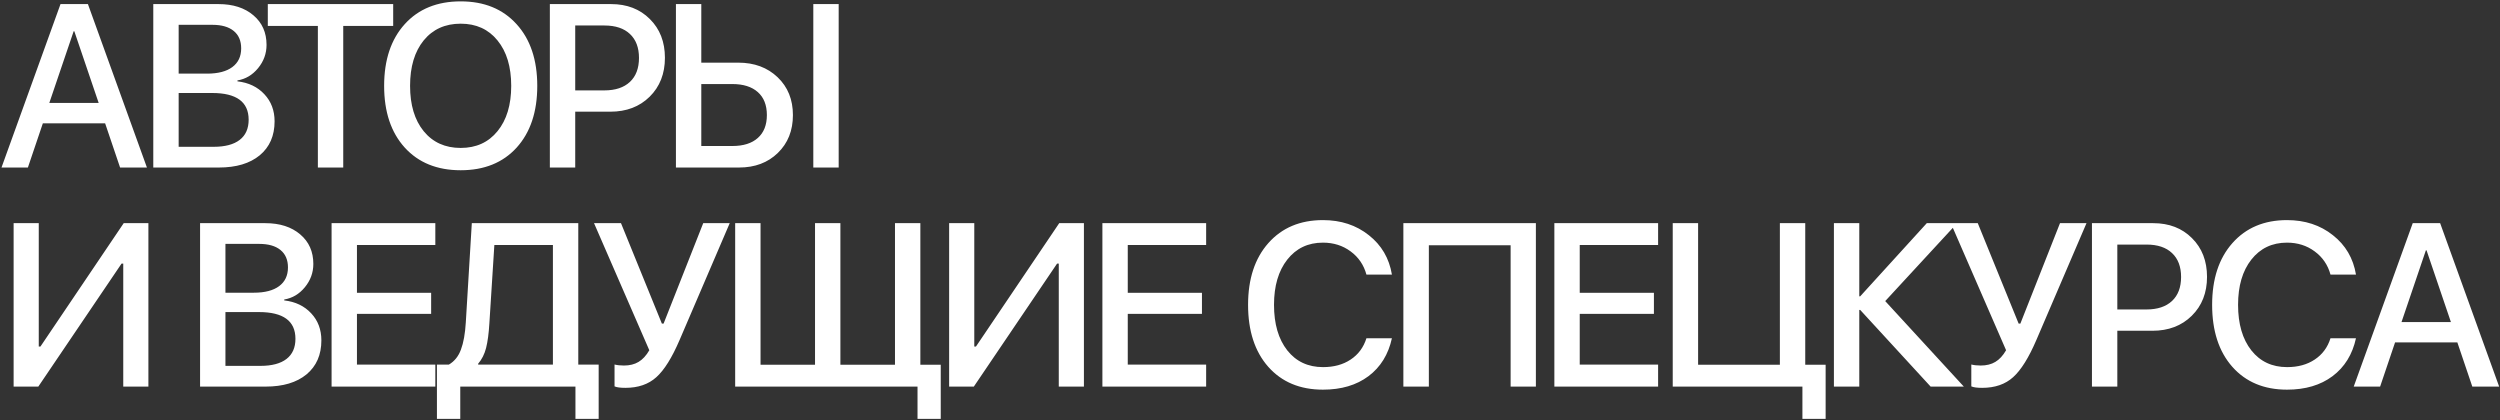 <?xml version="1.0" encoding="UTF-8"?> <svg xmlns="http://www.w3.org/2000/svg" width="970" height="163" viewBox="0 0 970 163" fill="none"><rect x="0" y="0" width="970" height="163" fill="#333333" stroke="none"/> <path d="M46.593 65L40.792 47.861H16.622L10.821 65H0.582L23.477 1.587H34.112L57.008 65H46.593ZM28.575 12.134L19.127 39.951H38.287L28.839 12.134H28.575ZM84.918 65H59.474V1.587H84.787C90.412 1.587 94.923 3.037 98.322 5.938C101.72 8.809 103.419 12.632 103.419 17.407C103.419 20.776 102.321 23.794 100.123 26.46C97.956 29.097 95.29 30.679 92.125 31.206V31.558C96.461 32.056 99.948 33.726 102.584 36.567C105.221 39.38 106.539 42.881 106.539 47.07C106.539 52.666 104.621 57.06 100.783 60.254C96.945 63.418 91.657 65 84.918 65ZM69.318 9.629V28.569H80.348C84.596 28.569 87.863 27.72 90.148 26.02C92.433 24.321 93.576 21.904 93.576 18.77C93.576 15.84 92.609 13.584 90.675 12.002C88.742 10.42 85.988 9.629 82.413 9.629H69.318ZM69.318 56.958H82.897C87.321 56.958 90.69 56.065 93.004 54.277C95.319 52.49 96.476 49.883 96.476 46.455C96.476 39.541 91.759 36.084 82.326 36.084H69.318V56.958ZM133.176 65H123.332V10.068H103.908V1.587H152.555V10.068H133.176V65ZM178.752 0.532C187.863 0.532 195.085 3.477 200.417 9.365C205.779 15.254 208.459 23.237 208.459 33.315C208.459 43.394 205.793 51.377 200.461 57.266C195.129 63.125 187.893 66.055 178.752 66.055C169.612 66.055 162.375 63.125 157.043 57.266C151.711 51.377 149.045 43.394 149.045 33.315C149.045 23.237 151.711 15.254 157.043 9.365C162.375 3.477 169.612 0.532 178.752 0.532ZM178.752 9.189C172.717 9.189 167.927 11.357 164.382 15.693C160.866 20.029 159.109 25.903 159.109 33.315C159.109 40.698 160.866 46.558 164.382 50.894C167.927 55.23 172.717 57.398 178.752 57.398C184.758 57.398 189.519 55.23 193.034 50.894C196.579 46.558 198.352 40.698 198.352 33.315C198.352 25.903 196.579 20.029 193.034 15.693C189.519 11.357 184.758 9.189 178.752 9.189ZM213.342 1.587H237.117C243.269 1.587 248.279 3.521 252.146 7.388C256.043 11.255 257.991 16.265 257.991 22.417C257.991 28.599 256.013 33.638 252.058 37.534C248.132 41.401 243.049 43.335 236.809 43.335H223.186V65H213.342V1.587ZM223.186 9.893V35.073H234.48C238.757 35.073 242.068 33.975 244.412 31.777C246.755 29.58 247.927 26.475 247.927 22.461C247.927 18.477 246.755 15.386 244.412 13.188C242.097 10.991 238.801 9.893 234.524 9.893H223.186ZM262.259 65V1.587H272.103V24.307H286.429C292.669 24.307 297.767 26.196 301.722 29.976C305.677 33.755 307.654 38.648 307.654 44.653C307.654 50.659 305.706 55.552 301.81 59.331C297.942 63.11 292.918 65 286.736 65H262.259ZM272.103 56.65H284.144C288.421 56.65 291.717 55.61 294.031 53.53C296.375 51.45 297.547 48.491 297.547 44.653C297.547 40.786 296.375 37.812 294.031 35.732C291.688 33.652 288.392 32.612 284.144 32.612H272.103V56.65ZM325.408 65H315.564V1.587H325.408V65ZM47.823 150V102.275H47.164L14.864 150H5.284V86.587H15.04V134.443H15.699L47.999 86.587H57.579V150H47.823ZM103.073 150H77.629V86.587H102.941C108.566 86.587 113.078 88.037 116.476 90.938C119.875 93.809 121.574 97.632 121.574 102.407C121.574 105.776 120.475 108.794 118.278 111.46C116.11 114.097 113.444 115.679 110.28 116.206V116.558C114.616 117.056 118.102 118.726 120.739 121.567C123.376 124.38 124.694 127.881 124.694 132.07C124.694 137.666 122.775 142.061 118.937 145.254C115.099 148.418 109.811 150 103.073 150ZM87.472 94.629V113.569H98.503C102.751 113.569 106.017 112.72 108.303 111.021C110.588 109.321 111.73 106.904 111.73 103.77C111.73 100.84 110.763 98.584 108.83 97.002C106.896 95.42 104.142 94.629 100.568 94.629H87.472ZM87.472 141.958H101.052C105.475 141.958 108.845 141.064 111.159 139.277C113.473 137.49 114.631 134.883 114.631 131.455C114.631 124.541 109.914 121.084 100.48 121.084H87.472V141.958ZM168.908 141.475V150H128.654V86.587H168.908V95.068H138.498V113.613H167.282V121.787H138.498V141.475H168.908ZM189.876 125.479C189.641 129.404 189.216 132.583 188.601 135.015C187.986 137.417 186.961 139.453 185.525 141.123V141.475H214.529V95.068H191.809L189.876 125.479ZM178.582 150V162.524H169.529V141.475H174.143C176.311 140.215 177.879 138.267 178.845 135.63C179.841 132.993 180.471 129.463 180.735 125.039L183.064 86.587H224.373V141.475H232.283V162.524H223.274V150H178.582ZM242.659 150.483C240.667 150.483 239.261 150.293 238.44 149.912V141.431C239.495 141.694 240.711 141.826 242.088 141.826C244.314 141.826 246.204 141.357 247.757 140.42C249.339 139.482 250.73 137.974 251.932 135.894L230.486 86.587H240.945L256.81 125.566H257.469L272.85 86.587H283.133L263.709 131.851C260.75 138.765 257.732 143.599 254.656 146.353C251.609 149.106 247.61 150.483 242.659 150.483ZM365.008 162.524H355.999V150H285.247V86.587H295.091V141.519H316.229V86.587H326.073V141.519H347.254V86.587H357.098V141.519H365.008V162.524ZM410.805 150V102.275H410.145L377.846 150H368.265V86.587H378.021V134.443H378.68L410.98 86.587H420.56V150H410.805ZM467.983 141.475V150H427.729V86.587H467.983V95.068H437.572V113.613H466.357V121.787H437.572V141.475H467.983ZM513.301 151.187C504.395 151.187 497.319 148.228 492.075 142.31C486.86 136.392 484.253 128.379 484.253 118.271C484.253 108.223 486.875 100.239 492.119 94.321C497.393 88.374 504.453 85.4 513.301 85.4C520.273 85.4 526.206 87.349 531.099 91.245C536.021 95.112 539.009 100.21 540.063 106.538H530.176C529.15 102.788 527.1 99.785 524.023 97.529C520.977 95.273 517.402 94.145 513.301 94.145C507.529 94.145 502.915 96.343 499.458 100.737C496.03 105.103 494.316 110.947 494.316 118.271C494.316 125.684 496.03 131.572 499.458 135.938C502.886 140.273 507.515 142.441 513.345 142.441C517.563 142.441 521.138 141.46 524.067 139.497C527.026 137.534 529.062 134.78 530.176 131.235H540.063C538.687 137.534 535.654 142.441 530.967 145.957C526.309 149.443 520.42 151.187 513.301 151.187ZM595.923 150H586.123V95.156H554.395V150H544.507V86.587H595.923V150ZM643.346 141.475V150H603.092V86.587H643.346V95.068H612.935V113.613H641.72V121.787H612.935V141.475H643.346ZM708.346 162.524H699.337V150H649.02V86.587H658.863V141.519H690.592V86.587H700.436V141.519H708.346V162.524ZM731.466 116.821L761.964 150H749.089L721.755 120.249H721.403V150H711.559V86.587H721.403V114.976H721.755L747.594 86.587H759.372L731.466 116.821ZM769.089 150.483C767.097 150.483 765.69 150.293 764.87 149.912V141.431C765.925 141.694 767.141 141.826 768.518 141.826C770.744 141.826 772.634 141.357 774.187 140.42C775.769 139.482 777.16 137.974 778.361 135.894L756.916 86.587H767.375L783.239 125.566H783.898L799.279 86.587H809.562L790.139 131.851C787.18 138.765 784.162 143.599 781.086 146.353C778.039 149.106 774.04 150.483 769.089 150.483ZM811.677 86.587H835.452C841.604 86.587 846.614 88.52 850.481 92.388C854.377 96.255 856.326 101.265 856.326 107.417C856.326 113.599 854.348 118.638 850.393 122.534C846.467 126.401 841.384 128.335 835.144 128.335H821.521V150H811.677V86.587ZM821.521 94.893V120.073H832.815C837.092 120.073 840.403 118.975 842.746 116.777C845.09 114.58 846.262 111.475 846.262 107.461C846.262 103.477 845.09 100.386 842.746 98.189C840.432 95.991 837.136 94.893 832.859 94.893H821.521ZM887.356 151.187C878.45 151.187 871.375 148.228 866.131 142.31C860.916 136.392 858.308 128.379 858.308 118.271C858.308 108.223 860.93 100.239 866.175 94.321C871.448 88.374 878.509 85.4 887.356 85.4C894.329 85.4 900.262 87.349 905.154 91.245C910.076 95.112 913.064 100.21 914.119 106.538H904.231C903.206 102.788 901.155 99.785 898.079 97.529C895.032 95.273 891.458 94.145 887.356 94.145C881.585 94.145 876.971 96.343 873.513 100.737C870.086 105.103 868.372 110.947 868.372 118.271C868.372 125.684 870.086 131.572 873.513 135.938C876.941 140.273 881.57 142.441 887.4 142.441C891.619 142.441 895.193 141.46 898.123 139.497C901.082 137.534 903.118 134.78 904.231 131.235H914.119C912.742 137.534 909.71 142.441 905.022 145.957C900.364 149.443 894.475 151.187 887.356 151.187ZM959.256 150L953.455 132.861H929.285L923.485 150H913.245L936.141 86.587H946.776L969.671 150H959.256ZM941.238 97.134L931.79 124.951H950.95L941.502 97.134H941.238Z" fill="white"></path> </svg> 